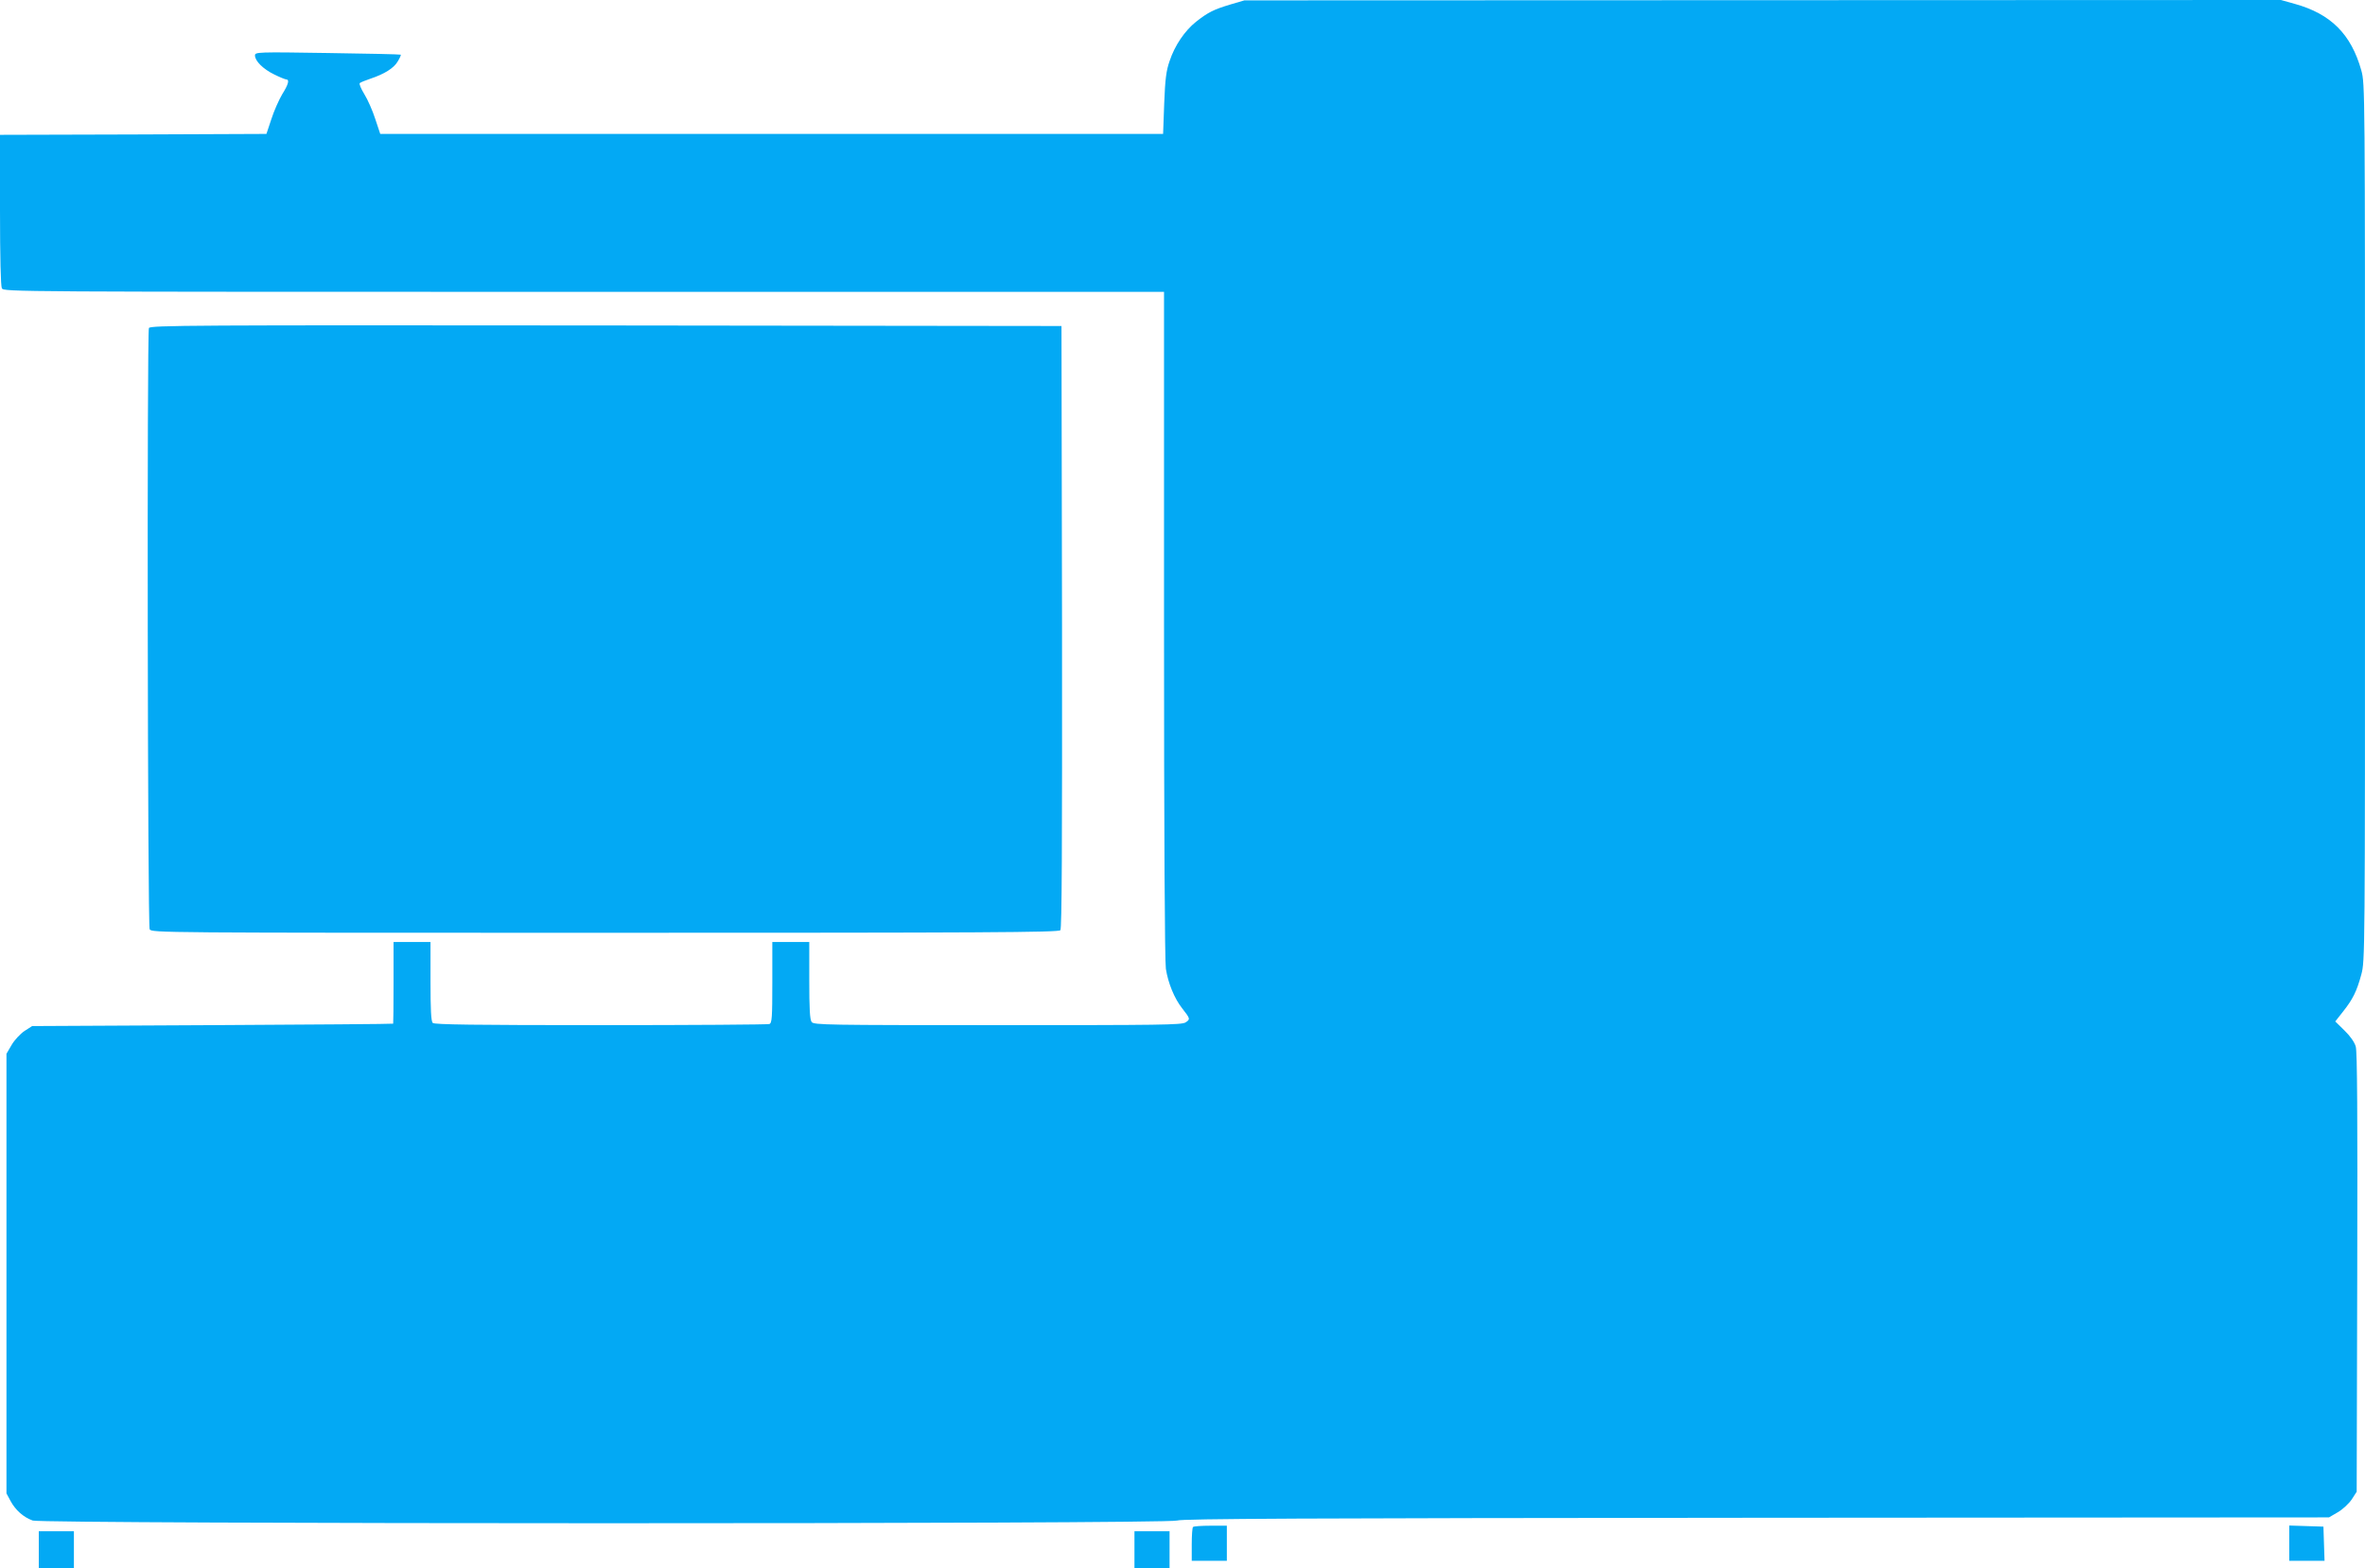 <?xml version="1.0" standalone="no"?>
<!DOCTYPE svg PUBLIC "-//W3C//DTD SVG 20010904//EN"
 "http://www.w3.org/TR/2001/REC-SVG-20010904/DTD/svg10.dtd">
<svg version="1.0" xmlns="http://www.w3.org/2000/svg"
 width="1280pt" height="849pt" viewBox="0 0 1280 849"
 preserveAspectRatio="xMidYMid meet">
<g transform="translate(0,849) scale(0.1,-0.1)"
fill="#03a9f4" stroke="none">
<path d="M6660 8466 c-90 -27 -121 -42 -187 -94 -61 -49 -115 -128 -143 -213
-18 -51 -24 -97 -29 -229 l-6 -165 -2119 0 -2118 0 -27 81 c-14 44 -41 105
-59 134 -18 29 -29 56 -25 60 4 4 31 15 58 24 75 25 127 57 148 94 11 18 18
34 16 36 -2 2 -181 6 -396 9 -379 6 -393 5 -393 -13 0 -30 44 -74 104 -103 30
-15 60 -27 65 -27 19 0 12 -27 -22 -81 -17 -29 -44 -89 -58 -133 l-27 -81
-721 -3 -721 -2 0 -406 c0 -260 4 -412 10 -425 11 -19 57 -19 3150 -19 l3140
0 0 -1797 c0 -1153 4 -1823 10 -1868 12 -77 46 -161 89 -215 43 -55 44 -58 18
-75 -21 -14 -133 -15 -1018 -15 -921 0 -995 1 -1006 17 -10 12 -13 74 -13 225
l0 208 -100 0 -100 0 0 -219 c0 -190 -2 -220 -16 -225 -9 -3 -419 -6 -913 -6
-684 0 -900 3 -909 12 -9 9 -12 73 -12 225 l0 213 -100 0 -100 0 0 -220 c0
-121 -1 -221 -2 -222 -2 -2 -442 -5 -979 -8 l-975 -5 -42 -27 c-22 -15 -54
-49 -69 -75 l-28 -48 0 -1190 0 -1190 22 -41 c27 -50 70 -88 120 -106 55 -19
6139 -20 6194 0 28 10 669 13 3135 15 l3099 2 48 28 c26 15 60 47 75 69 l27
42 3 1185 c2 860 0 1197 -8 1225 -7 24 -30 57 -61 87 l-50 49 41 52 c54 68 75
110 100 202 20 75 20 94 20 2449 0 2353 0 2373 -20 2446 -55 196 -165 306
-360 360 l-75 21 -2805 -1 -2805 -1 -75 -22z"/>
<path d="M806 6714 c-11 -29 -7 -3234 4 -3255 11 -19 49 -19 2464 -19 2053 0
2455 2 2465 14 8 10 10 446 9 1642 l-3 1629 -2466 3 c-2243 2 -2467 1 -2473
-14z"/>
<path d="M6457 223 c-4 -3 -7 -46 -7 -95 l0 -88 95 0 95 0 0 95 0 95 -88 0
c-49 0 -92 -3 -95 -7z"/>
<path d="M12390 135 l0 -95 95 0 96 0 -3 92 -3 93 -92 3 -93 3 0 -96z"/>
<path d="M210 100 l0 -100 95 0 95 0 0 100 0 100 -95 0 -95 0 0 -100z"/>
<path d="M6140 100 l0 -100 95 0 95 0 0 100 0 100 -95 0 -95 0 0 -100z"/>
</g>
</svg>

